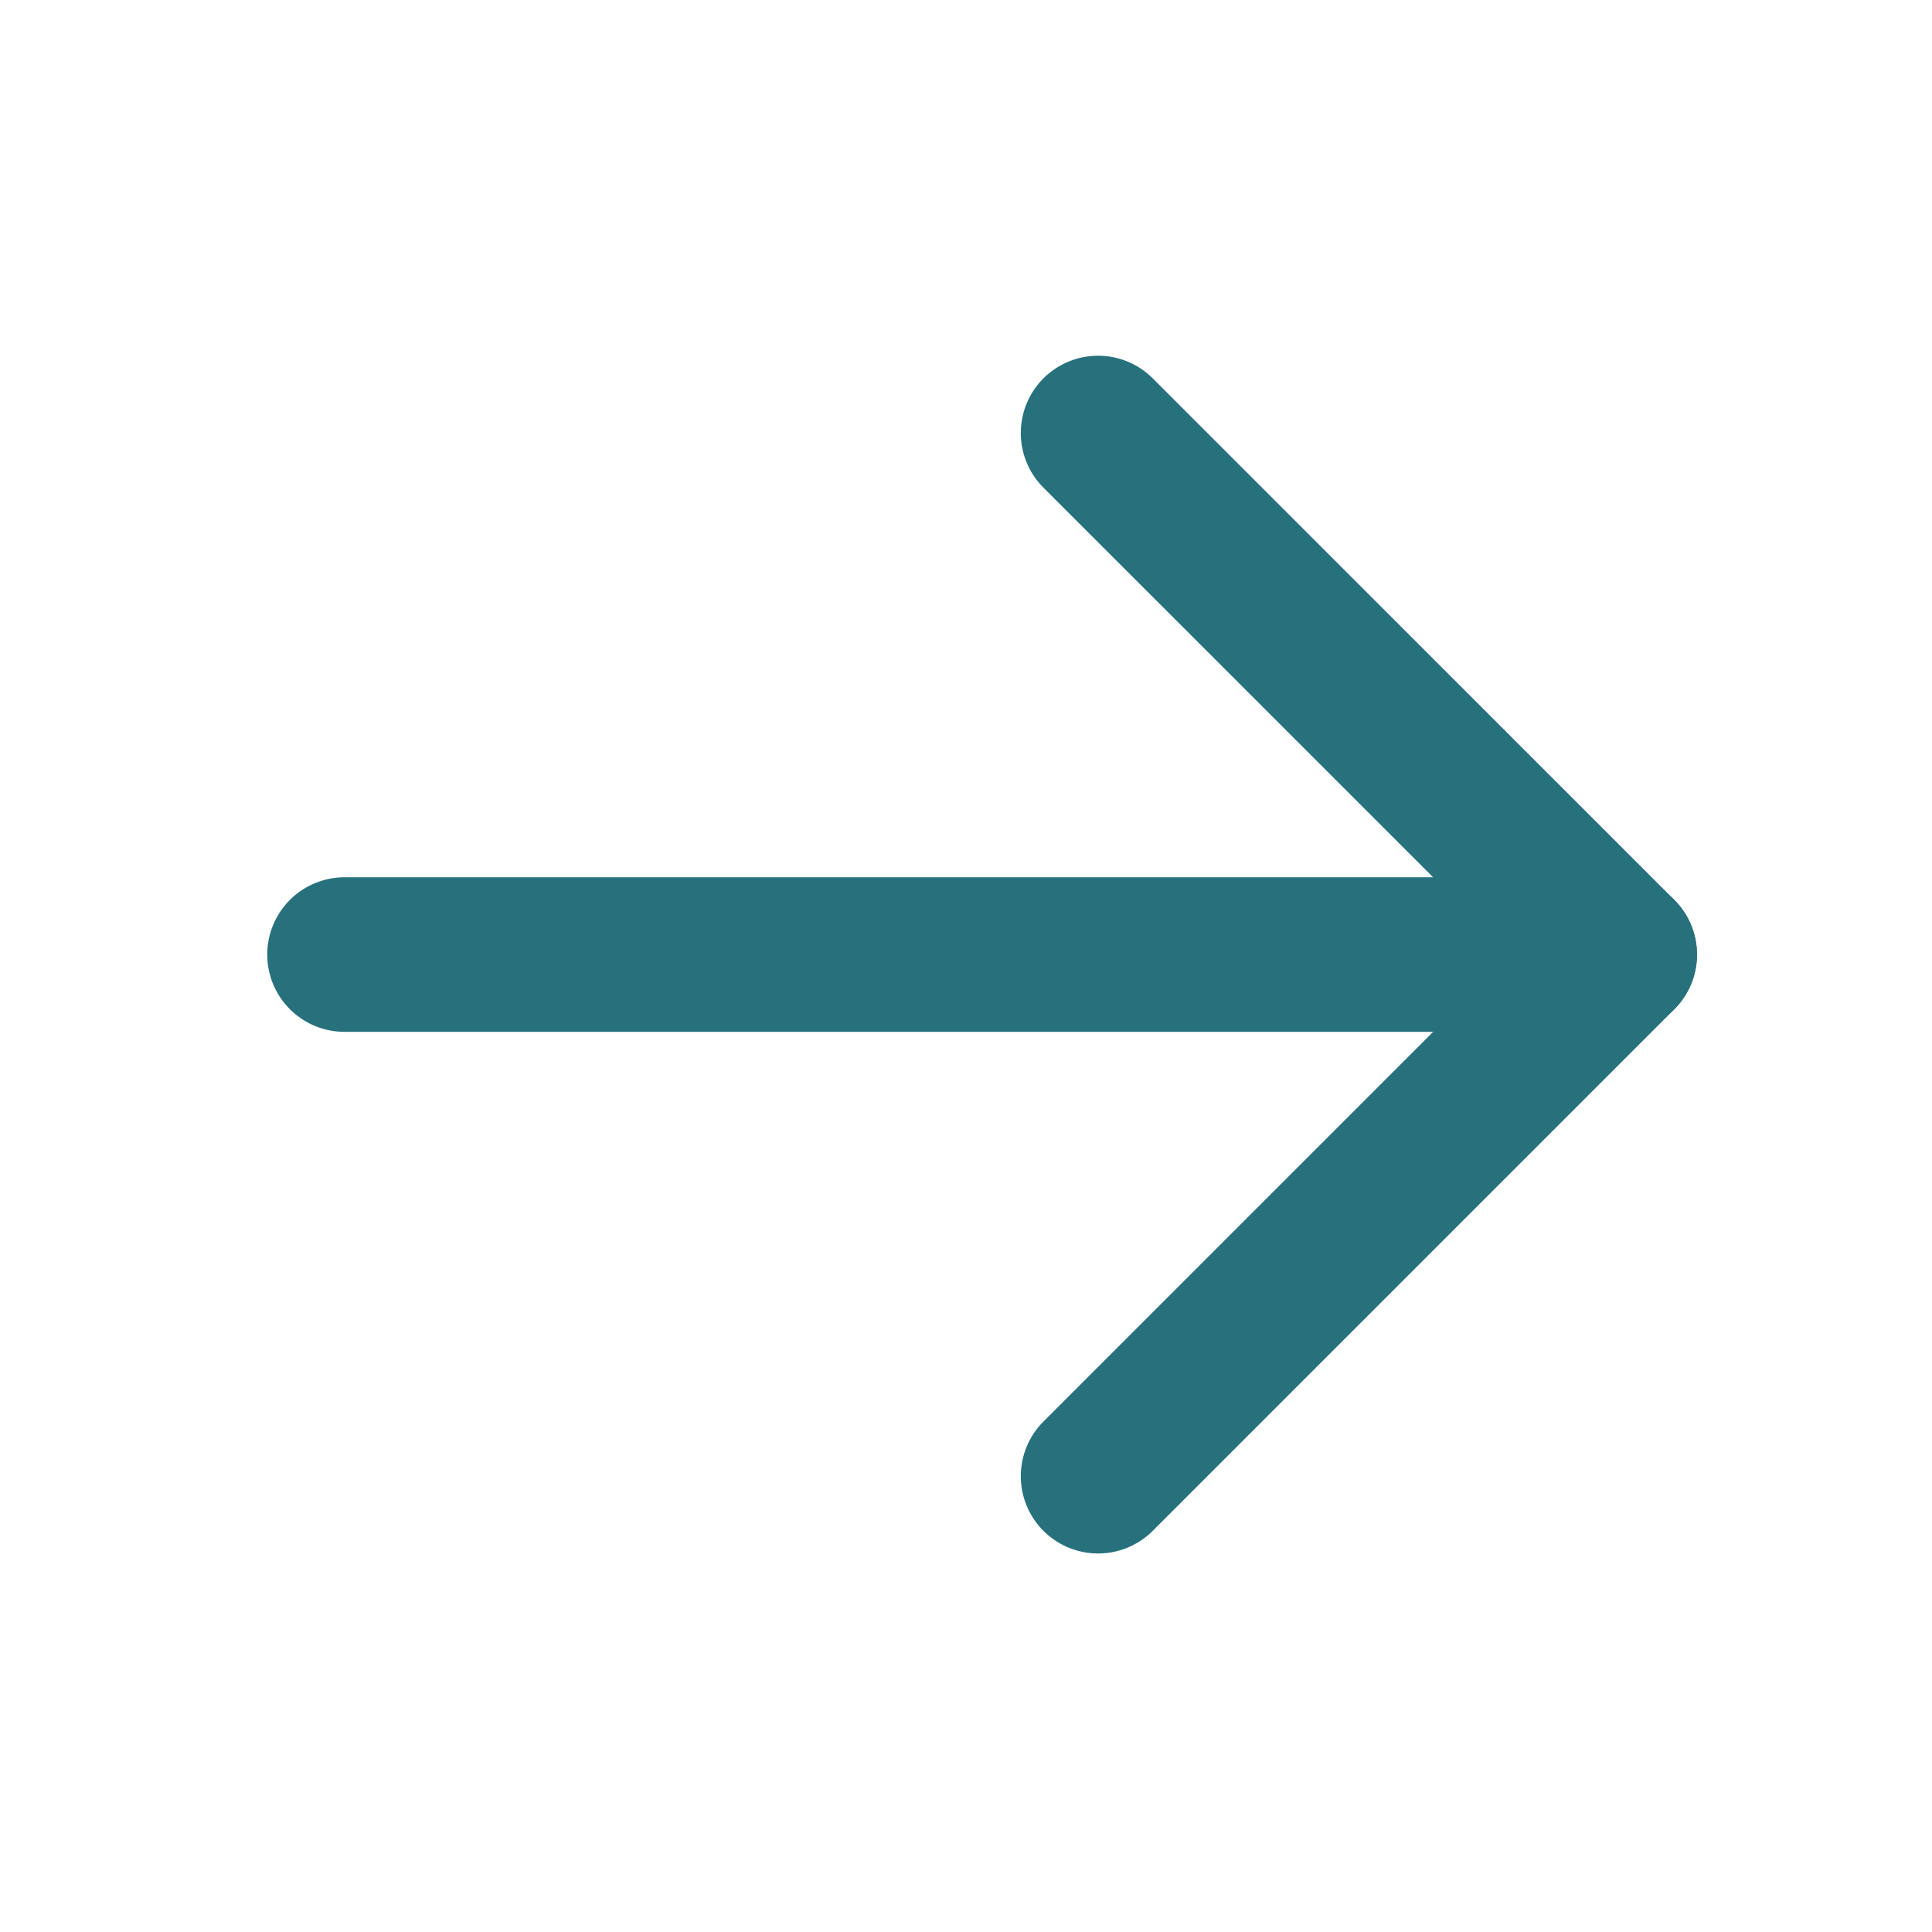 <svg width="25" height="25" viewBox="0 0 25 25" fill="none" xmlns="http://www.w3.org/2000/svg">
<path d="M4.458 12.352H20.959" stroke="#27717D" stroke-width="2" stroke-linecap="round" stroke-linejoin="round"/>
<path d="M14.209 5.603L20.959 12.352L14.209 19.102" stroke="#27717D" stroke-width="2" stroke-linecap="round" stroke-linejoin="round"/>
</svg>
